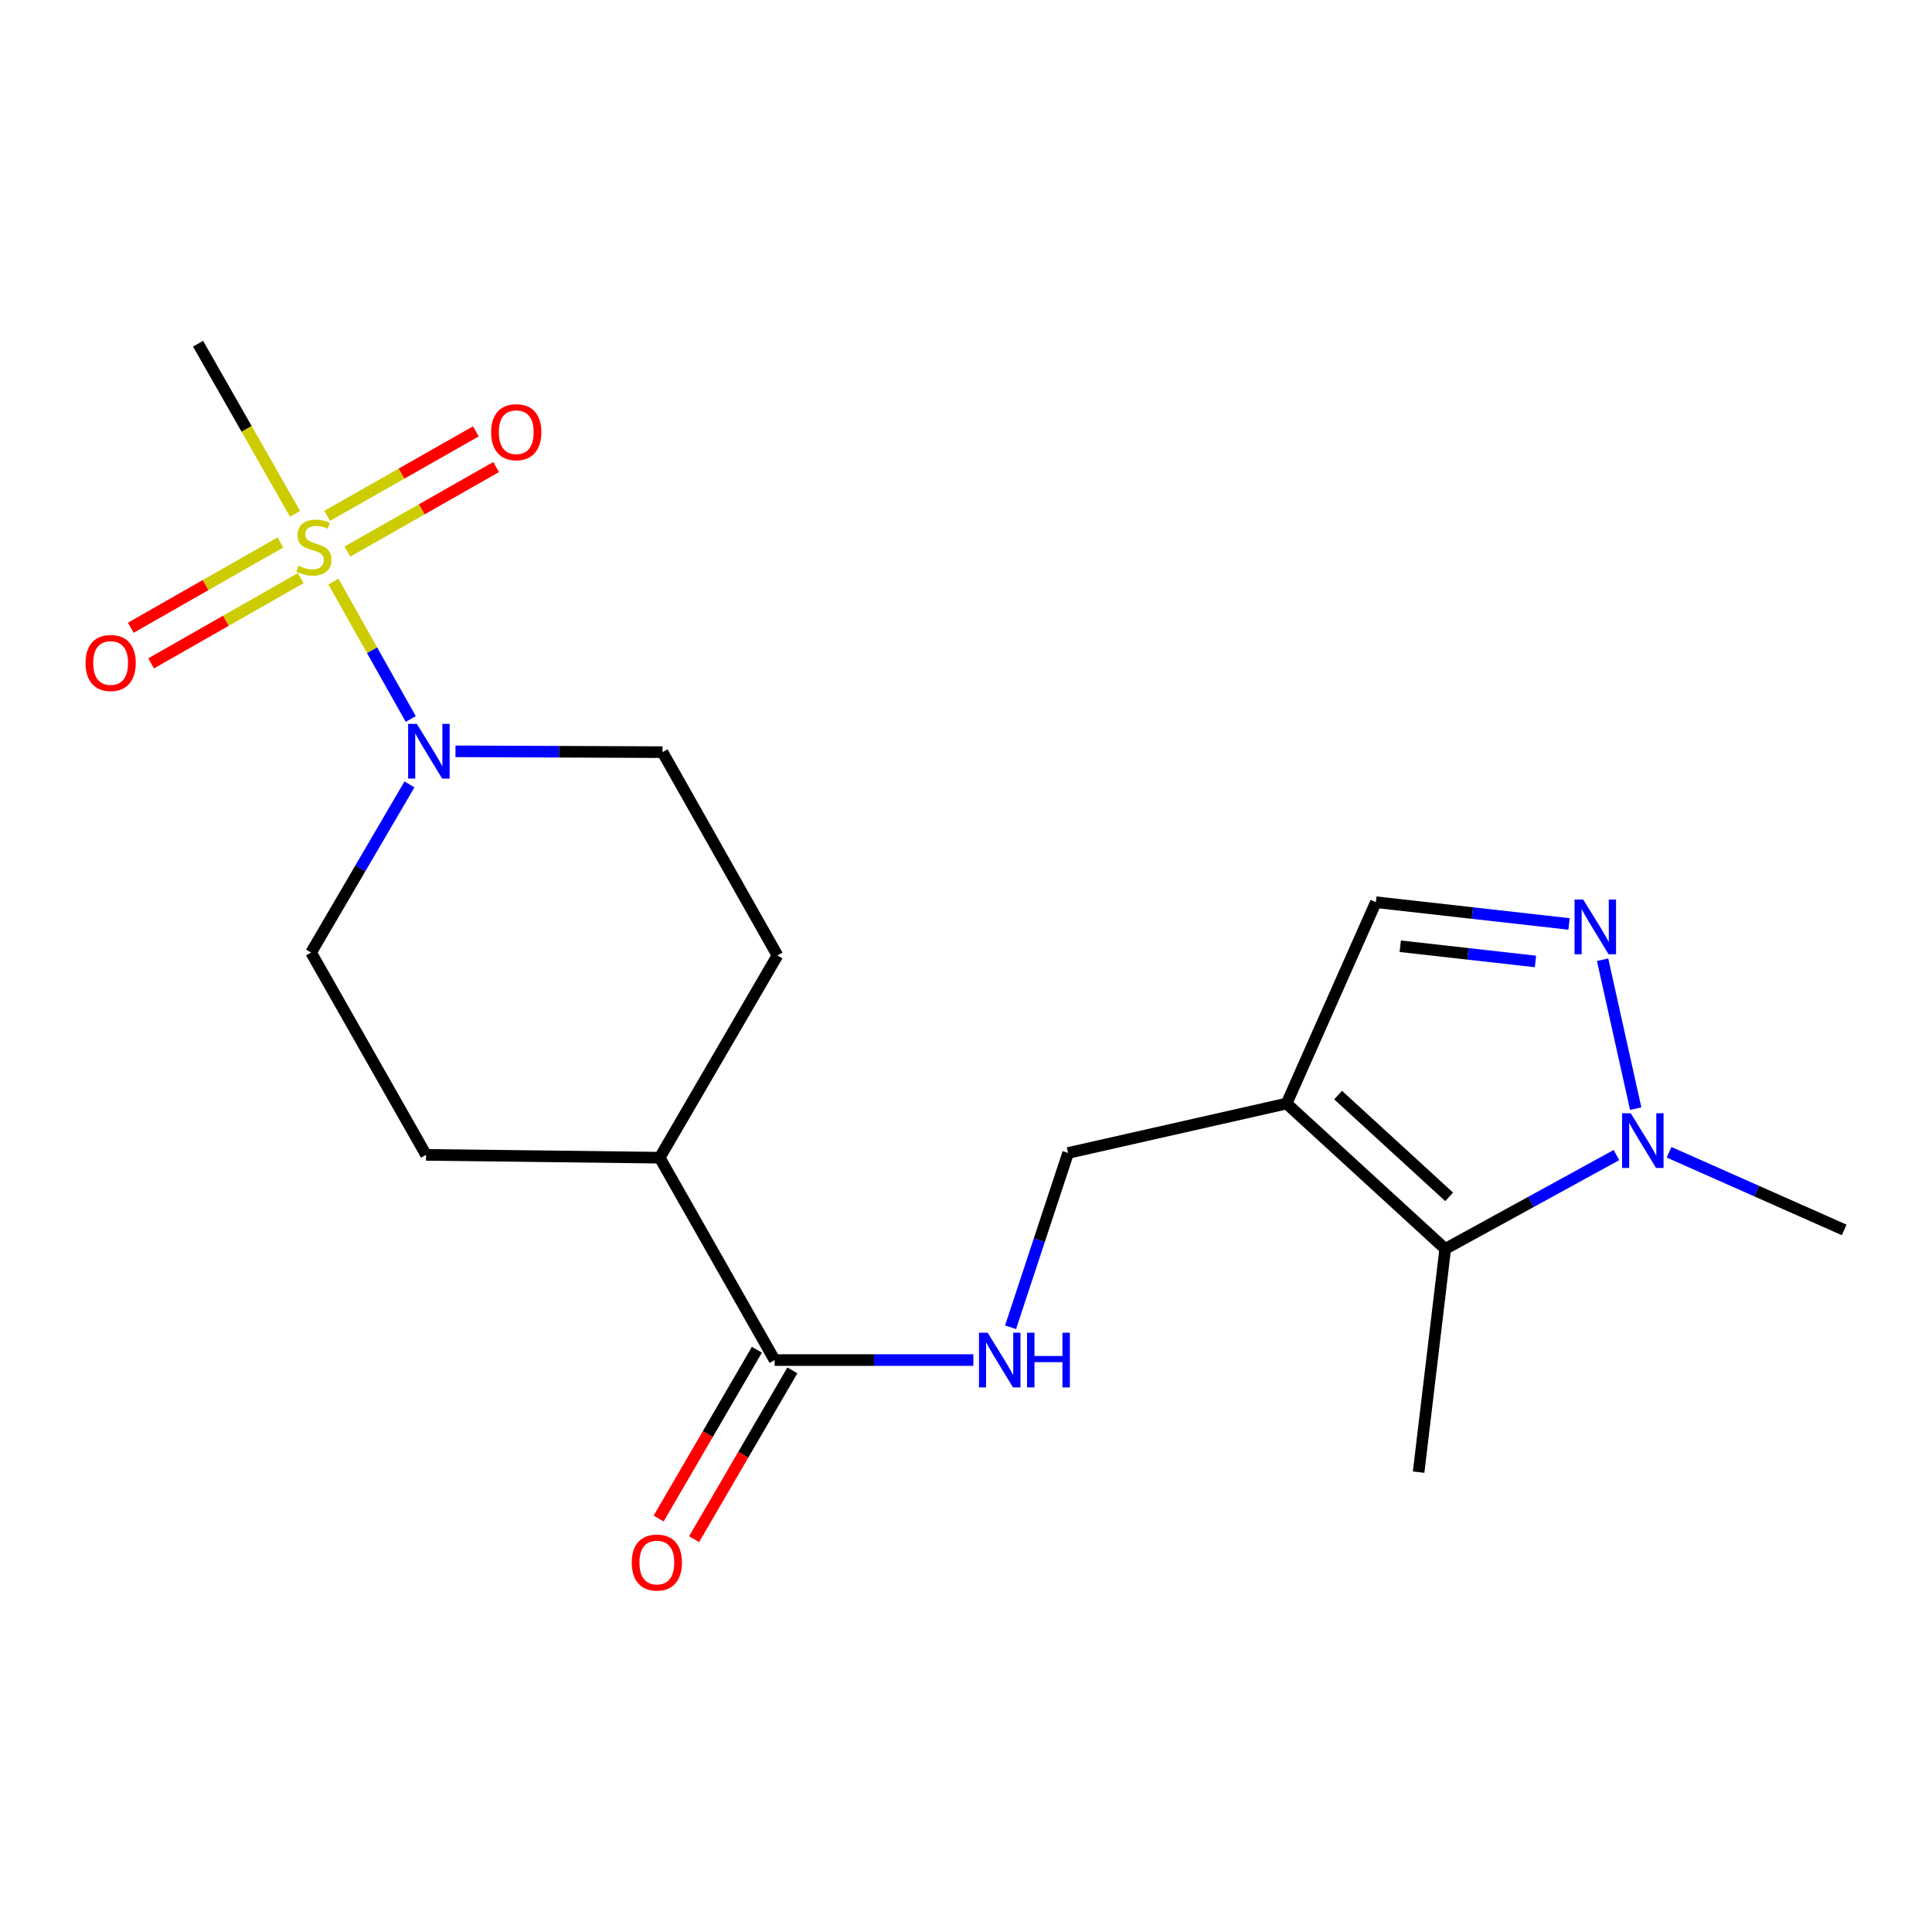 <?xml version='1.0' encoding='iso-8859-1'?>
<svg version='1.1' baseProfile='full'
              xmlns='http://www.w3.org/2000/svg'
                      xmlns:rdkit='http://www.rdkit.org/xml'
                      xmlns:xlink='http://www.w3.org/1999/xlink'
                  xml:space='preserve'
width='1000px' height='1000px' viewBox='0 0 1000 1000'>
<!-- END OF HEADER -->
<rect style='opacity:1.0;fill:#FFFFFF;stroke:none' width='1000' height='1000' x='0' y='0'> </rect>
<path class='bond-2' d='M 172.573,301.023 L 192.587,336.585' style='fill:none;fill-rule:evenodd;stroke:#CCCC00;stroke-width:6px;stroke-linecap:butt;stroke-linejoin:miter;stroke-opacity:1' />
<path class='bond-2' d='M 192.587,336.585 L 212.601,372.147' style='fill:none;fill-rule:evenodd;stroke:#0000FF;stroke-width:6px;stroke-linecap:butt;stroke-linejoin:miter;stroke-opacity:1' />
<path class='bond-8' d='M 179.829,285.474 L 218.309,263.61' style='fill:none;fill-rule:evenodd;stroke:#CCCC00;stroke-width:6px;stroke-linecap:butt;stroke-linejoin:miter;stroke-opacity:1' />
<path class='bond-8' d='M 218.309,263.61 L 256.788,241.747' style='fill:none;fill-rule:evenodd;stroke:#FF0000;stroke-width:6px;stroke-linecap:butt;stroke-linejoin:miter;stroke-opacity:1' />
<path class='bond-8' d='M 169.336,267.006 L 207.816,245.143' style='fill:none;fill-rule:evenodd;stroke:#CCCC00;stroke-width:6px;stroke-linecap:butt;stroke-linejoin:miter;stroke-opacity:1' />
<path class='bond-8' d='M 207.816,245.143 L 246.296,223.28' style='fill:none;fill-rule:evenodd;stroke:#FF0000;stroke-width:6px;stroke-linecap:butt;stroke-linejoin:miter;stroke-opacity:1' />
<path class='bond-9' d='M 145.125,280.784 L 106.408,302.849' style='fill:none;fill-rule:evenodd;stroke:#CCCC00;stroke-width:6px;stroke-linecap:butt;stroke-linejoin:miter;stroke-opacity:1' />
<path class='bond-9' d='M 106.408,302.849 L 67.692,324.915' style='fill:none;fill-rule:evenodd;stroke:#FF0000;stroke-width:6px;stroke-linecap:butt;stroke-linejoin:miter;stroke-opacity:1' />
<path class='bond-9' d='M 155.642,299.237 L 116.926,321.303' style='fill:none;fill-rule:evenodd;stroke:#CCCC00;stroke-width:6px;stroke-linecap:butt;stroke-linejoin:miter;stroke-opacity:1' />
<path class='bond-9' d='M 116.926,321.303 L 78.209,343.368' style='fill:none;fill-rule:evenodd;stroke:#FF0000;stroke-width:6px;stroke-linecap:butt;stroke-linejoin:miter;stroke-opacity:1' />
<path class='bond-17' d='M 152.716,265.962 L 127.614,221.931' style='fill:none;fill-rule:evenodd;stroke:#CCCC00;stroke-width:6px;stroke-linecap:butt;stroke-linejoin:miter;stroke-opacity:1' />
<path class='bond-17' d='M 127.614,221.931 L 102.512,177.901' style='fill:none;fill-rule:evenodd;stroke:#000000;stroke-width:6px;stroke-linecap:butt;stroke-linejoin:miter;stroke-opacity:1' />
<path class='bond-0' d='M 665.94,571.196 L 552.849,596.778' style='fill:none;fill-rule:evenodd;stroke:#000000;stroke-width:6px;stroke-linecap:butt;stroke-linejoin:miter;stroke-opacity:1' />
<path class='bond-4' d='M 665.94,571.196 L 748.045,646.433' style='fill:none;fill-rule:evenodd;stroke:#000000;stroke-width:6px;stroke-linecap:butt;stroke-linejoin:miter;stroke-opacity:1' />
<path class='bond-4' d='M 692.606,566.822 L 750.079,619.488' style='fill:none;fill-rule:evenodd;stroke:#000000;stroke-width:6px;stroke-linecap:butt;stroke-linejoin:miter;stroke-opacity:1' />
<path class='bond-5' d='M 665.94,571.196 L 712.149,466.978' style='fill:none;fill-rule:evenodd;stroke:#000000;stroke-width:6px;stroke-linecap:butt;stroke-linejoin:miter;stroke-opacity:1' />
<path class='bond-1' d='M 812.127,478.227 L 762.138,472.603' style='fill:none;fill-rule:evenodd;stroke:#0000FF;stroke-width:6px;stroke-linecap:butt;stroke-linejoin:miter;stroke-opacity:1' />
<path class='bond-1' d='M 762.138,472.603 L 712.149,466.978' style='fill:none;fill-rule:evenodd;stroke:#000000;stroke-width:6px;stroke-linecap:butt;stroke-linejoin:miter;stroke-opacity:1' />
<path class='bond-1' d='M 794.756,497.647 L 759.763,493.71' style='fill:none;fill-rule:evenodd;stroke:#0000FF;stroke-width:6px;stroke-linecap:butt;stroke-linejoin:miter;stroke-opacity:1' />
<path class='bond-1' d='M 759.763,493.71 L 724.771,489.772' style='fill:none;fill-rule:evenodd;stroke:#000000;stroke-width:6px;stroke-linecap:butt;stroke-linejoin:miter;stroke-opacity:1' />
<path class='bond-21' d='M 829.502,496.751 L 846.635,573.825' style='fill:none;fill-rule:evenodd;stroke:#0000FF;stroke-width:6px;stroke-linecap:butt;stroke-linejoin:miter;stroke-opacity:1' />
<path class='bond-11' d='M 235.751,388.881 L 289.338,389.096' style='fill:none;fill-rule:evenodd;stroke:#0000FF;stroke-width:6px;stroke-linecap:butt;stroke-linejoin:miter;stroke-opacity:1' />
<path class='bond-11' d='M 289.338,389.096 L 342.926,389.31' style='fill:none;fill-rule:evenodd;stroke:#000000;stroke-width:6px;stroke-linecap:butt;stroke-linejoin:miter;stroke-opacity:1' />
<path class='bond-12' d='M 211.937,406.005 L 186.477,449.525' style='fill:none;fill-rule:evenodd;stroke:#0000FF;stroke-width:6px;stroke-linecap:butt;stroke-linejoin:miter;stroke-opacity:1' />
<path class='bond-12' d='M 186.477,449.525 L 161.017,493.044' style='fill:none;fill-rule:evenodd;stroke:#000000;stroke-width:6px;stroke-linecap:butt;stroke-linejoin:miter;stroke-opacity:1' />
<path class='bond-3' d='M 836.66,597.867 L 792.352,622.15' style='fill:none;fill-rule:evenodd;stroke:#0000FF;stroke-width:6px;stroke-linecap:butt;stroke-linejoin:miter;stroke-opacity:1' />
<path class='bond-3' d='M 792.352,622.15 L 748.045,646.433' style='fill:none;fill-rule:evenodd;stroke:#000000;stroke-width:6px;stroke-linecap:butt;stroke-linejoin:miter;stroke-opacity:1' />
<path class='bond-18' d='M 863.906,596.409 L 909.226,616.506' style='fill:none;fill-rule:evenodd;stroke:#0000FF;stroke-width:6px;stroke-linecap:butt;stroke-linejoin:miter;stroke-opacity:1' />
<path class='bond-18' d='M 909.226,616.506 L 954.545,636.603' style='fill:none;fill-rule:evenodd;stroke:#000000;stroke-width:6px;stroke-linecap:butt;stroke-linejoin:miter;stroke-opacity:1' />
<path class='bond-19' d='M 748.045,646.433 L 734.274,761.979' style='fill:none;fill-rule:evenodd;stroke:#000000;stroke-width:6px;stroke-linecap:butt;stroke-linejoin:miter;stroke-opacity:1' />
<path class='bond-6' d='M 400.947,703.97 L 341.451,599.221' style='fill:none;fill-rule:evenodd;stroke:#000000;stroke-width:6px;stroke-linecap:butt;stroke-linejoin:miter;stroke-opacity:1' />
<path class='bond-7' d='M 400.947,703.97 L 452.377,703.97' style='fill:none;fill-rule:evenodd;stroke:#000000;stroke-width:6px;stroke-linecap:butt;stroke-linejoin:miter;stroke-opacity:1' />
<path class='bond-7' d='M 452.377,703.97 L 503.808,703.97' style='fill:none;fill-rule:evenodd;stroke:#0000FF;stroke-width:6px;stroke-linecap:butt;stroke-linejoin:miter;stroke-opacity:1' />
<path class='bond-14' d='M 391.769,698.627 L 366.339,742.309' style='fill:none;fill-rule:evenodd;stroke:#000000;stroke-width:6px;stroke-linecap:butt;stroke-linejoin:miter;stroke-opacity:1' />
<path class='bond-14' d='M 366.339,742.309 L 340.91,785.991' style='fill:none;fill-rule:evenodd;stroke:#FF0000;stroke-width:6px;stroke-linecap:butt;stroke-linejoin:miter;stroke-opacity:1' />
<path class='bond-14' d='M 410.125,709.313 L 384.695,752.995' style='fill:none;fill-rule:evenodd;stroke:#000000;stroke-width:6px;stroke-linecap:butt;stroke-linejoin:miter;stroke-opacity:1' />
<path class='bond-14' d='M 384.695,752.995 L 359.266,796.677' style='fill:none;fill-rule:evenodd;stroke:#FF0000;stroke-width:6px;stroke-linecap:butt;stroke-linejoin:miter;stroke-opacity:1' />
<path class='bond-10' d='M 523.067,686.988 L 537.958,641.883' style='fill:none;fill-rule:evenodd;stroke:#0000FF;stroke-width:6px;stroke-linecap:butt;stroke-linejoin:miter;stroke-opacity:1' />
<path class='bond-10' d='M 537.958,641.883 L 552.849,596.778' style='fill:none;fill-rule:evenodd;stroke:#000000;stroke-width:6px;stroke-linecap:butt;stroke-linejoin:miter;stroke-opacity:1' />
<path class='bond-15' d='M 342.926,389.31 L 402.41,494.531' style='fill:none;fill-rule:evenodd;stroke:#000000;stroke-width:6px;stroke-linecap:butt;stroke-linejoin:miter;stroke-opacity:1' />
<path class='bond-16' d='M 161.017,493.044 L 220.524,597.758' style='fill:none;fill-rule:evenodd;stroke:#000000;stroke-width:6px;stroke-linecap:butt;stroke-linejoin:miter;stroke-opacity:1' />
<path class='bond-13' d='M 341.451,599.221 L 402.41,494.531' style='fill:none;fill-rule:evenodd;stroke:#000000;stroke-width:6px;stroke-linecap:butt;stroke-linejoin:miter;stroke-opacity:1' />
<path class='bond-20' d='M 341.451,599.221 L 220.524,597.758' style='fill:none;fill-rule:evenodd;stroke:#000000;stroke-width:6px;stroke-linecap:butt;stroke-linejoin:miter;stroke-opacity:1' />
<path  class='atom-0' d='M 154.492 292.83
Q 154.812 292.95, 156.132 293.51
Q 157.452 294.07, 158.892 294.43
Q 160.372 294.75, 161.812 294.75
Q 164.492 294.75, 166.052 293.47
Q 167.612 292.15, 167.612 289.87
Q 167.612 288.31, 166.812 287.35
Q 166.052 286.39, 164.852 285.87
Q 163.652 285.35, 161.652 284.75
Q 159.132 283.99, 157.612 283.27
Q 156.132 282.55, 155.052 281.03
Q 154.012 279.51, 154.012 276.95
Q 154.012 273.39, 156.412 271.19
Q 158.852 268.99, 163.652 268.99
Q 166.932 268.99, 170.652 270.55
L 169.732 273.63
Q 166.332 272.23, 163.772 272.23
Q 161.012 272.23, 159.492 273.39
Q 157.972 274.51, 158.012 276.47
Q 158.012 277.99, 158.772 278.91
Q 159.572 279.83, 160.692 280.35
Q 161.852 280.87, 163.772 281.47
Q 166.332 282.27, 167.852 283.07
Q 169.372 283.87, 170.452 285.51
Q 171.572 287.11, 171.572 289.87
Q 171.572 293.79, 168.932 295.91
Q 166.332 297.99, 161.972 297.99
Q 159.452 297.99, 157.532 297.43
Q 155.652 296.91, 153.412 295.99
L 154.492 292.83
' fill='#CCCC00'/>
<path  class='atom-2' d='M 819.464 465.597
L 828.744 480.597
Q 829.664 482.077, 831.144 484.757
Q 832.624 487.437, 832.704 487.597
L 832.704 465.597
L 836.464 465.597
L 836.464 493.917
L 832.584 493.917
L 822.624 477.517
Q 821.464 475.597, 820.224 473.397
Q 819.024 471.197, 818.664 470.517
L 818.664 493.917
L 814.984 493.917
L 814.984 465.597
L 819.464 465.597
' fill='#0000FF'/>
<path  class='atom-3' d='M 215.727 374.666
L 225.007 389.666
Q 225.927 391.146, 227.407 393.826
Q 228.887 396.506, 228.967 396.666
L 228.967 374.666
L 232.727 374.666
L 232.727 402.986
L 228.847 402.986
L 218.887 386.586
Q 217.727 384.666, 216.487 382.466
Q 215.287 380.266, 214.927 379.586
L 214.927 402.986
L 211.247 402.986
L 211.247 374.666
L 215.727 374.666
' fill='#0000FF'/>
<path  class='atom-4' d='M 844.056 576.223
L 853.336 591.223
Q 854.256 592.703, 855.736 595.383
Q 857.216 598.063, 857.296 598.223
L 857.296 576.223
L 861.056 576.223
L 861.056 604.543
L 857.176 604.543
L 847.216 588.143
Q 846.056 586.223, 844.816 584.023
Q 843.616 581.823, 843.256 581.143
L 843.256 604.543
L 839.576 604.543
L 839.576 576.223
L 844.056 576.223
' fill='#0000FF'/>
<path  class='atom-8' d='M 511.2 689.81
L 520.48 704.81
Q 521.4 706.29, 522.88 708.97
Q 524.36 711.65, 524.44 711.81
L 524.44 689.81
L 528.2 689.81
L 528.2 718.13
L 524.32 718.13
L 514.36 701.73
Q 513.2 699.81, 511.96 697.61
Q 510.76 695.41, 510.4 694.73
L 510.4 718.13
L 506.72 718.13
L 506.72 689.81
L 511.2 689.81
' fill='#0000FF'/>
<path  class='atom-8' d='M 531.6 689.81
L 535.44 689.81
L 535.44 701.85
L 549.92 701.85
L 549.92 689.81
L 553.76 689.81
L 553.76 718.13
L 549.92 718.13
L 549.92 705.05
L 535.44 705.05
L 535.44 718.13
L 531.6 718.13
L 531.6 689.81
' fill='#0000FF'/>
<path  class='atom-9' d='M 254.205 223.694
Q 254.205 216.894, 257.565 213.094
Q 260.925 209.294, 267.205 209.294
Q 273.485 209.294, 276.845 213.094
Q 280.205 216.894, 280.205 223.694
Q 280.205 230.574, 276.805 234.494
Q 273.405 238.374, 267.205 238.374
Q 260.965 238.374, 257.565 234.494
Q 254.205 230.614, 254.205 223.694
M 267.205 235.174
Q 271.525 235.174, 273.845 232.294
Q 276.205 229.374, 276.205 223.694
Q 276.205 218.134, 273.845 215.334
Q 271.525 212.494, 267.205 212.494
Q 262.885 212.494, 260.525 215.294
Q 258.205 218.094, 258.205 223.694
Q 258.205 229.414, 260.525 232.294
Q 262.885 235.174, 267.205 235.174
' fill='#FF0000'/>
<path  class='atom-10' d='M 44.271 343.158
Q 44.271 336.358, 47.631 332.558
Q 50.991 328.758, 57.271 328.758
Q 63.551 328.758, 66.911 332.558
Q 70.271 336.358, 70.271 343.158
Q 70.271 350.038, 66.871 353.958
Q 63.471 357.838, 57.271 357.838
Q 51.031 357.838, 47.631 353.958
Q 44.271 350.078, 44.271 343.158
M 57.271 354.638
Q 61.591 354.638, 63.911 351.758
Q 66.271 348.838, 66.271 343.158
Q 66.271 337.598, 63.911 334.798
Q 61.591 331.958, 57.271 331.958
Q 52.951 331.958, 50.591 334.758
Q 48.271 337.558, 48.271 343.158
Q 48.271 348.878, 50.591 351.758
Q 52.951 354.638, 57.271 354.638
' fill='#FF0000'/>
<path  class='atom-15' d='M 326.988 808.763
Q 326.988 801.963, 330.348 798.163
Q 333.708 794.363, 339.988 794.363
Q 346.268 794.363, 349.628 798.163
Q 352.988 801.963, 352.988 808.763
Q 352.988 815.643, 349.588 819.563
Q 346.188 823.443, 339.988 823.443
Q 333.748 823.443, 330.348 819.563
Q 326.988 815.683, 326.988 808.763
M 339.988 820.243
Q 344.308 820.243, 346.628 817.363
Q 348.988 814.443, 348.988 808.763
Q 348.988 803.203, 346.628 800.403
Q 344.308 797.563, 339.988 797.563
Q 335.668 797.563, 333.308 800.363
Q 330.988 803.163, 330.988 808.763
Q 330.988 814.483, 333.308 817.363
Q 335.668 820.243, 339.988 820.243
' fill='#FF0000'/>
</svg>
